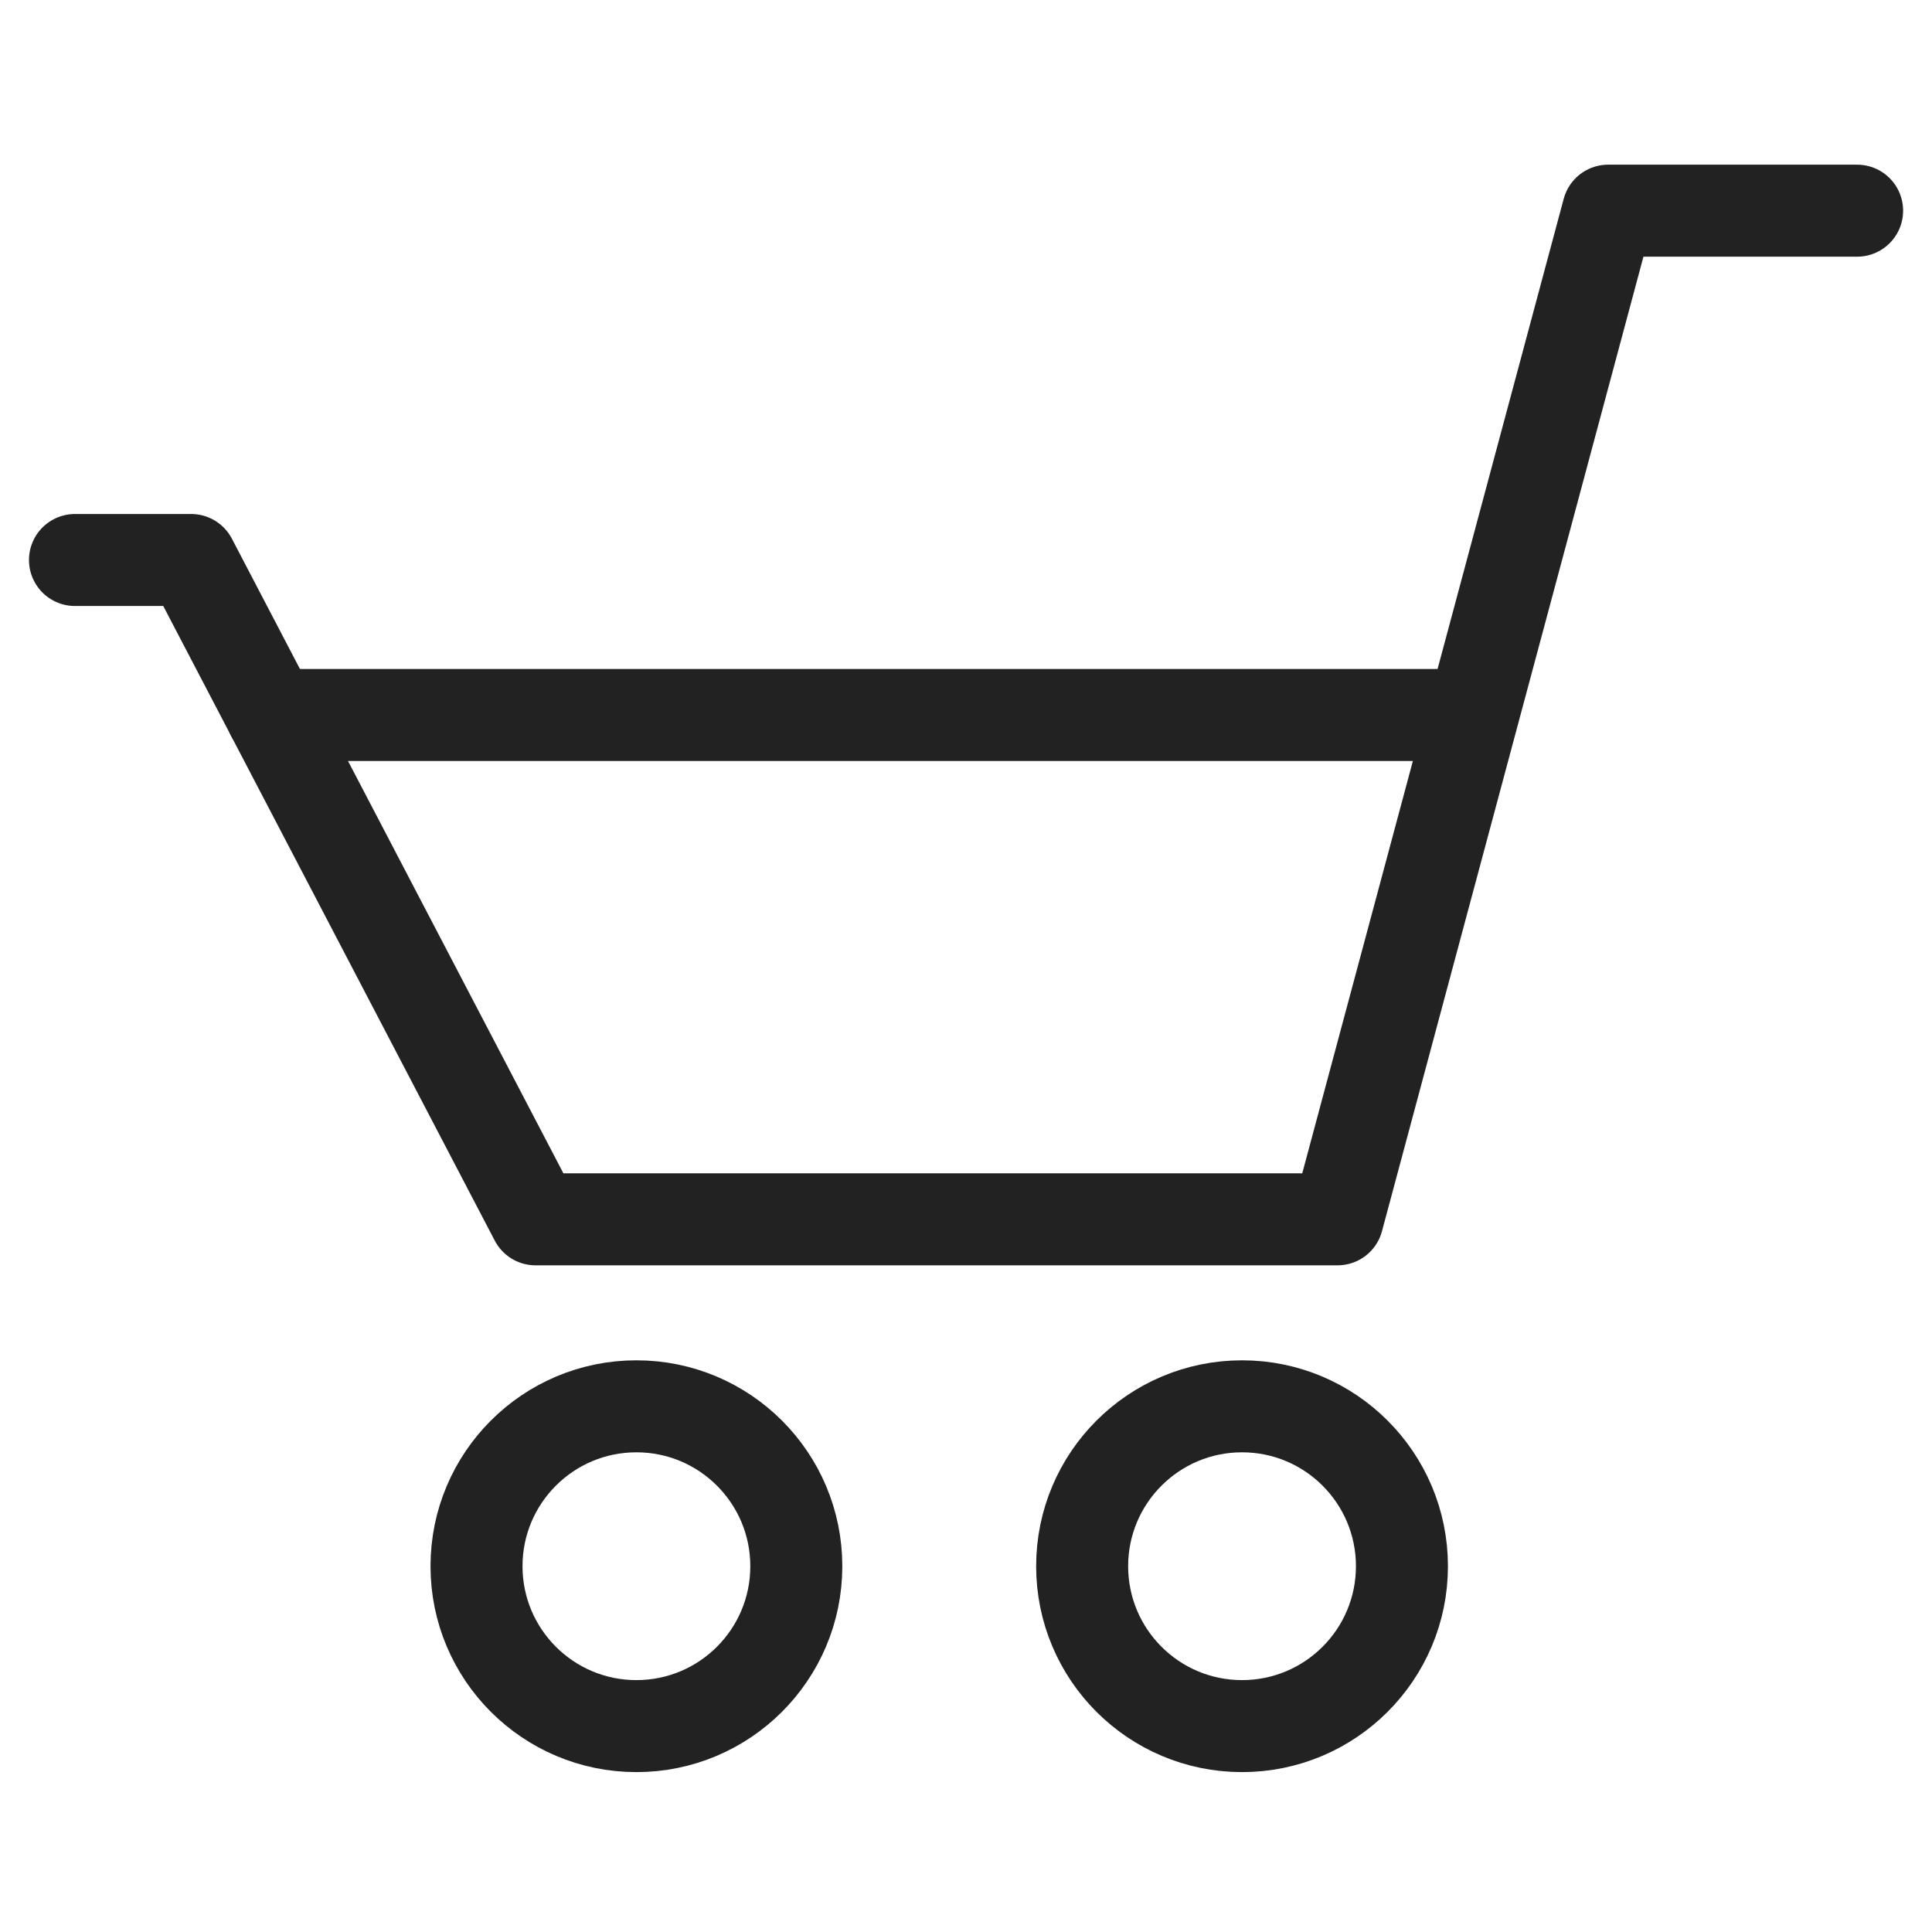 <svg height="42" viewBox="0 0 42 42" width="42" xmlns="http://www.w3.org/2000/svg"><g style="stroke:#222;stroke-width:2;fill:none;fill-rule:evenodd;stroke-linecap:round;stroke-linejoin:round" transform="translate(1.5 4.314)"><path d="m38.872.266h-5.412l-5.883 21.927h-17.435l-7.487-14.333h-2.525"/><path d="m15.811 29.734c0 1.92-1.556 3.476-3.476 3.476-1.92 0-3.476-1.556-3.476-3.476 0-1.92 1.556-3.476 3.476-3.476 1.92 0 3.476 1.556 3.476 3.476z"/><path d="m28.977 29.734c0 1.92-1.556 3.476-3.476 3.476-1.92 0-3.476-1.556-3.476-3.476 0-1.92 1.556-3.476 3.476-3.476 1.92 0 3.476 1.556 3.476 3.476z"/><path d="m4.415 11.229h25.564"/></g></svg>